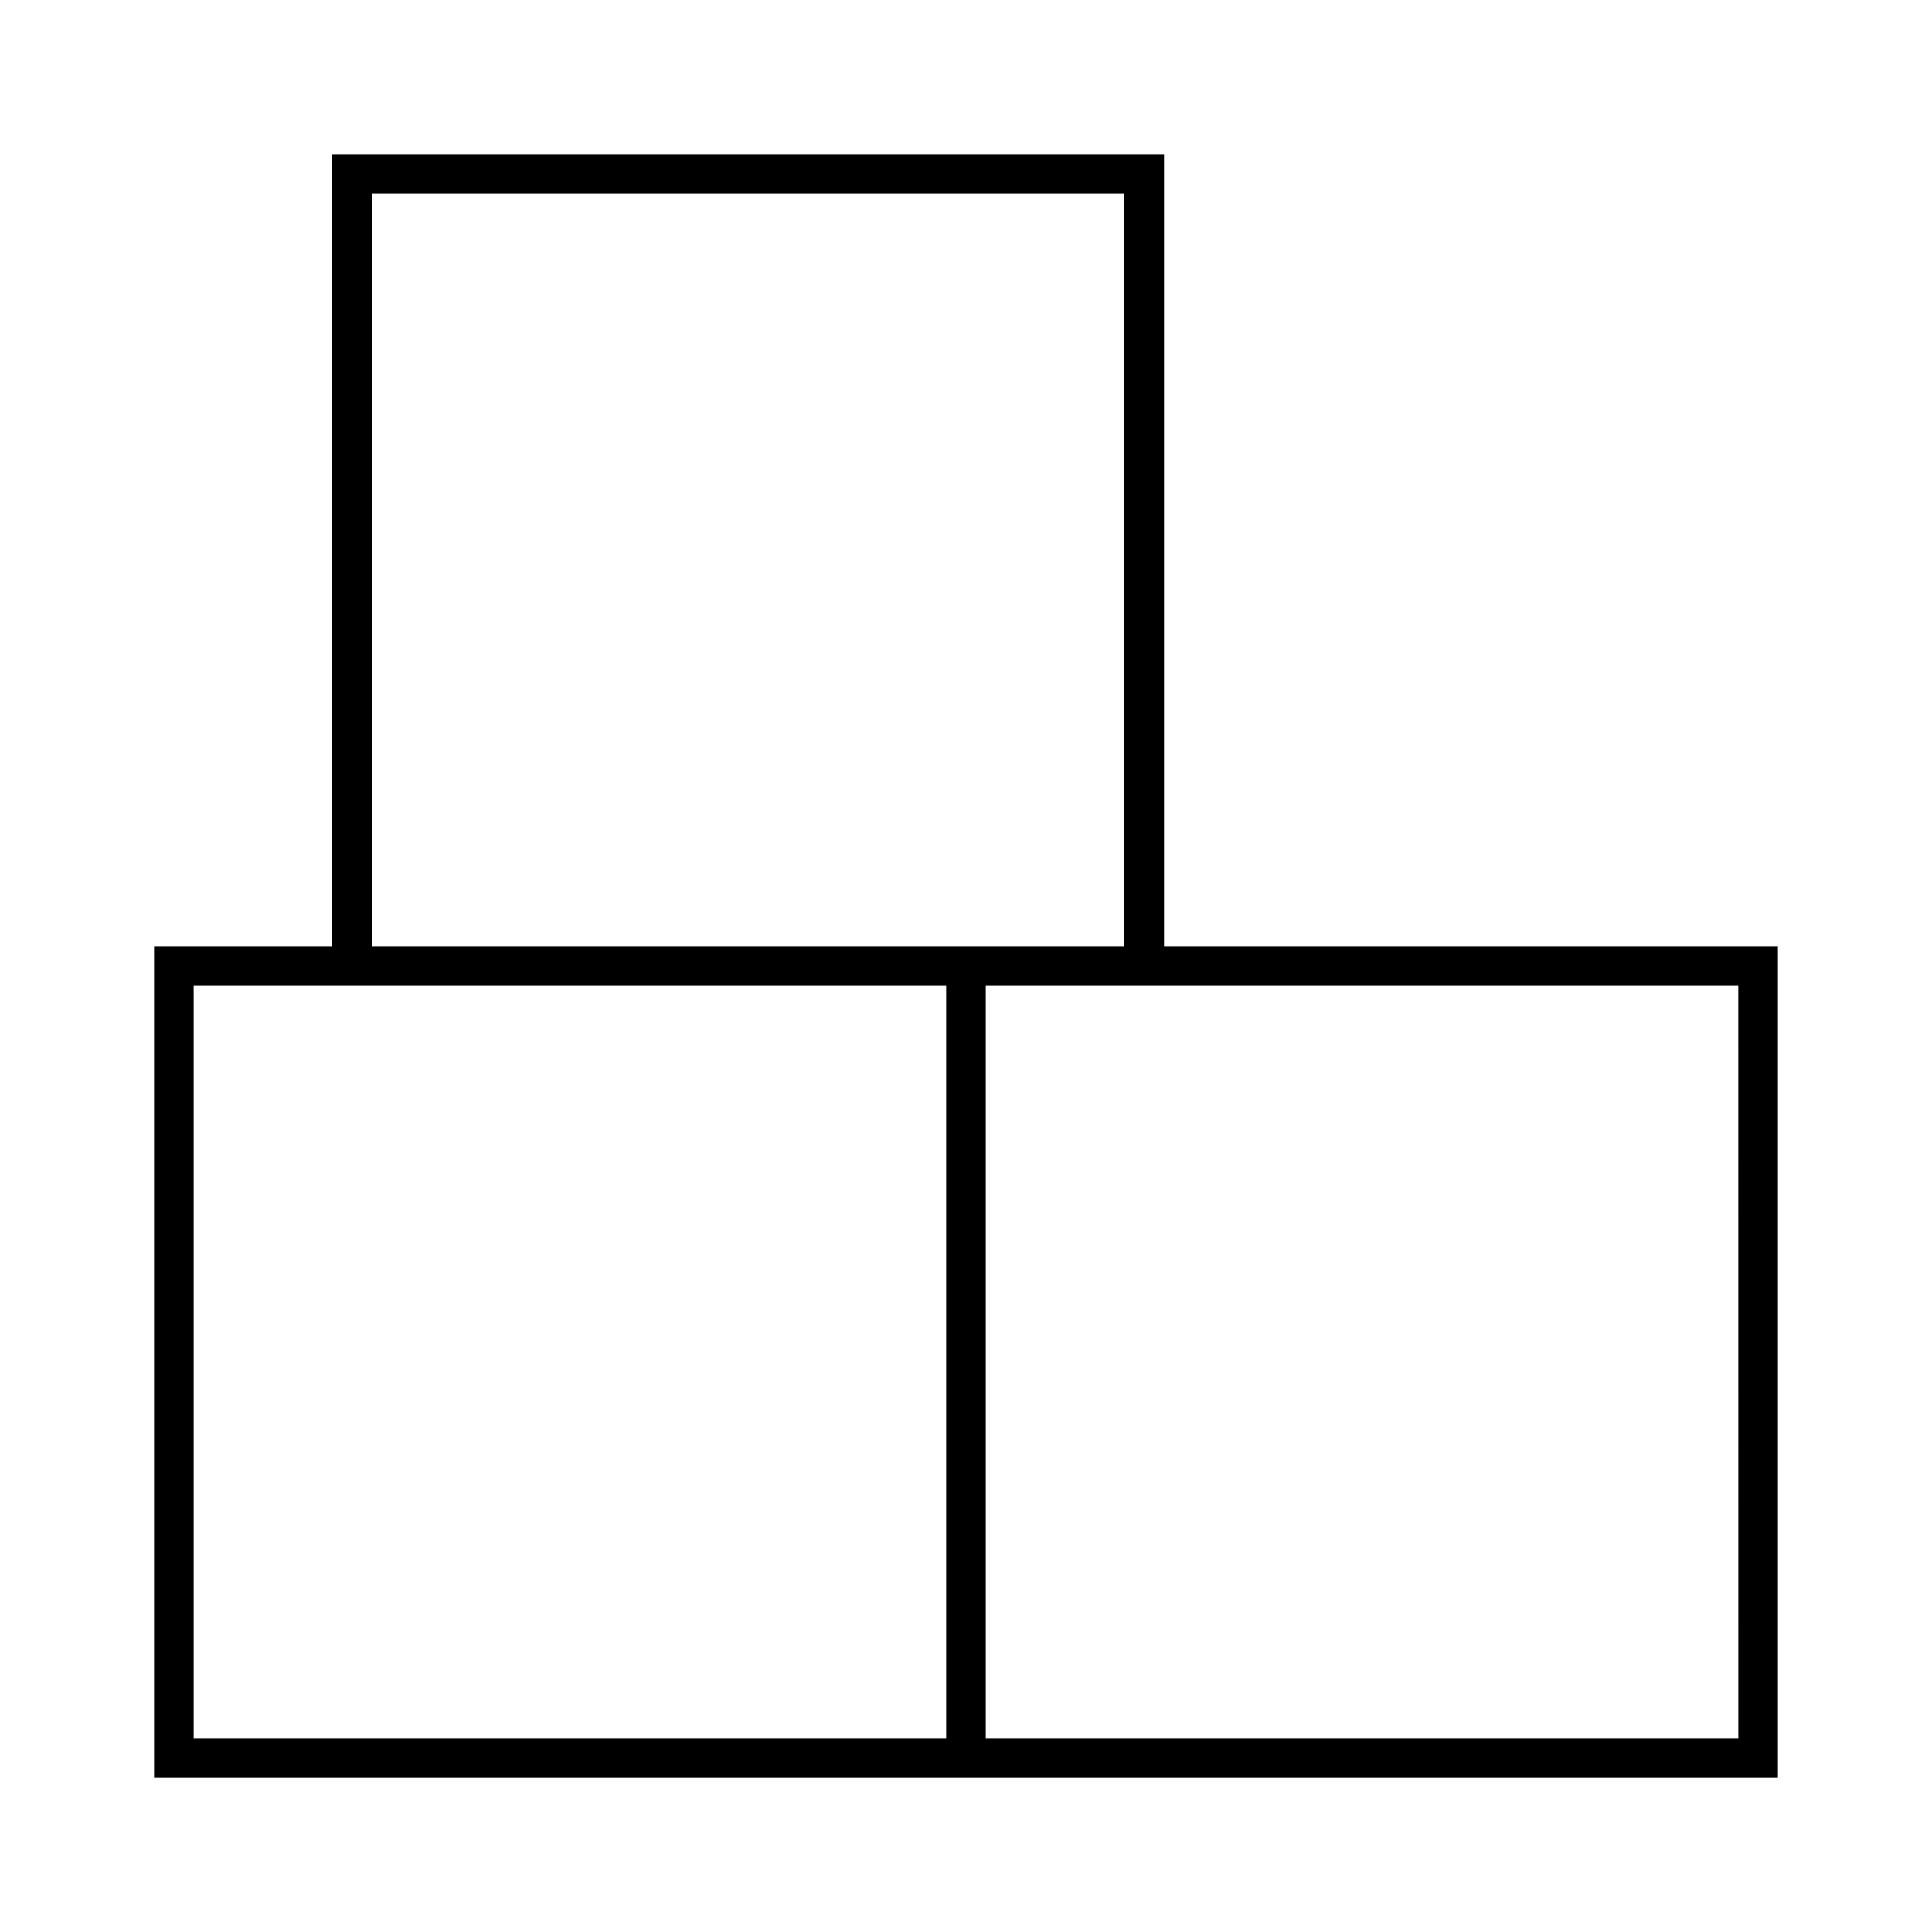<?xml version="1.0" encoding="UTF-8"?>
<!-- Uploaded to: SVG Repo, www.svgrepo.com, Generator: SVG Repo Mixer Tools -->
<svg fill="#000000" width="800px" height="800px" version="1.1" viewBox="144 144 512 512" xmlns="http://www.w3.org/2000/svg">
 <path d="m452.48 394.75v-209.92h-220.42v209.92h-47.234v220.42h430.34v-220.42zm-57.734 209.92h-199.42v-199.43h199.42zm0-209.92h-152.19v-199.43h199.43v199.43zm209.93 209.92h-199.43v-199.43h199.42z"/>
</svg>